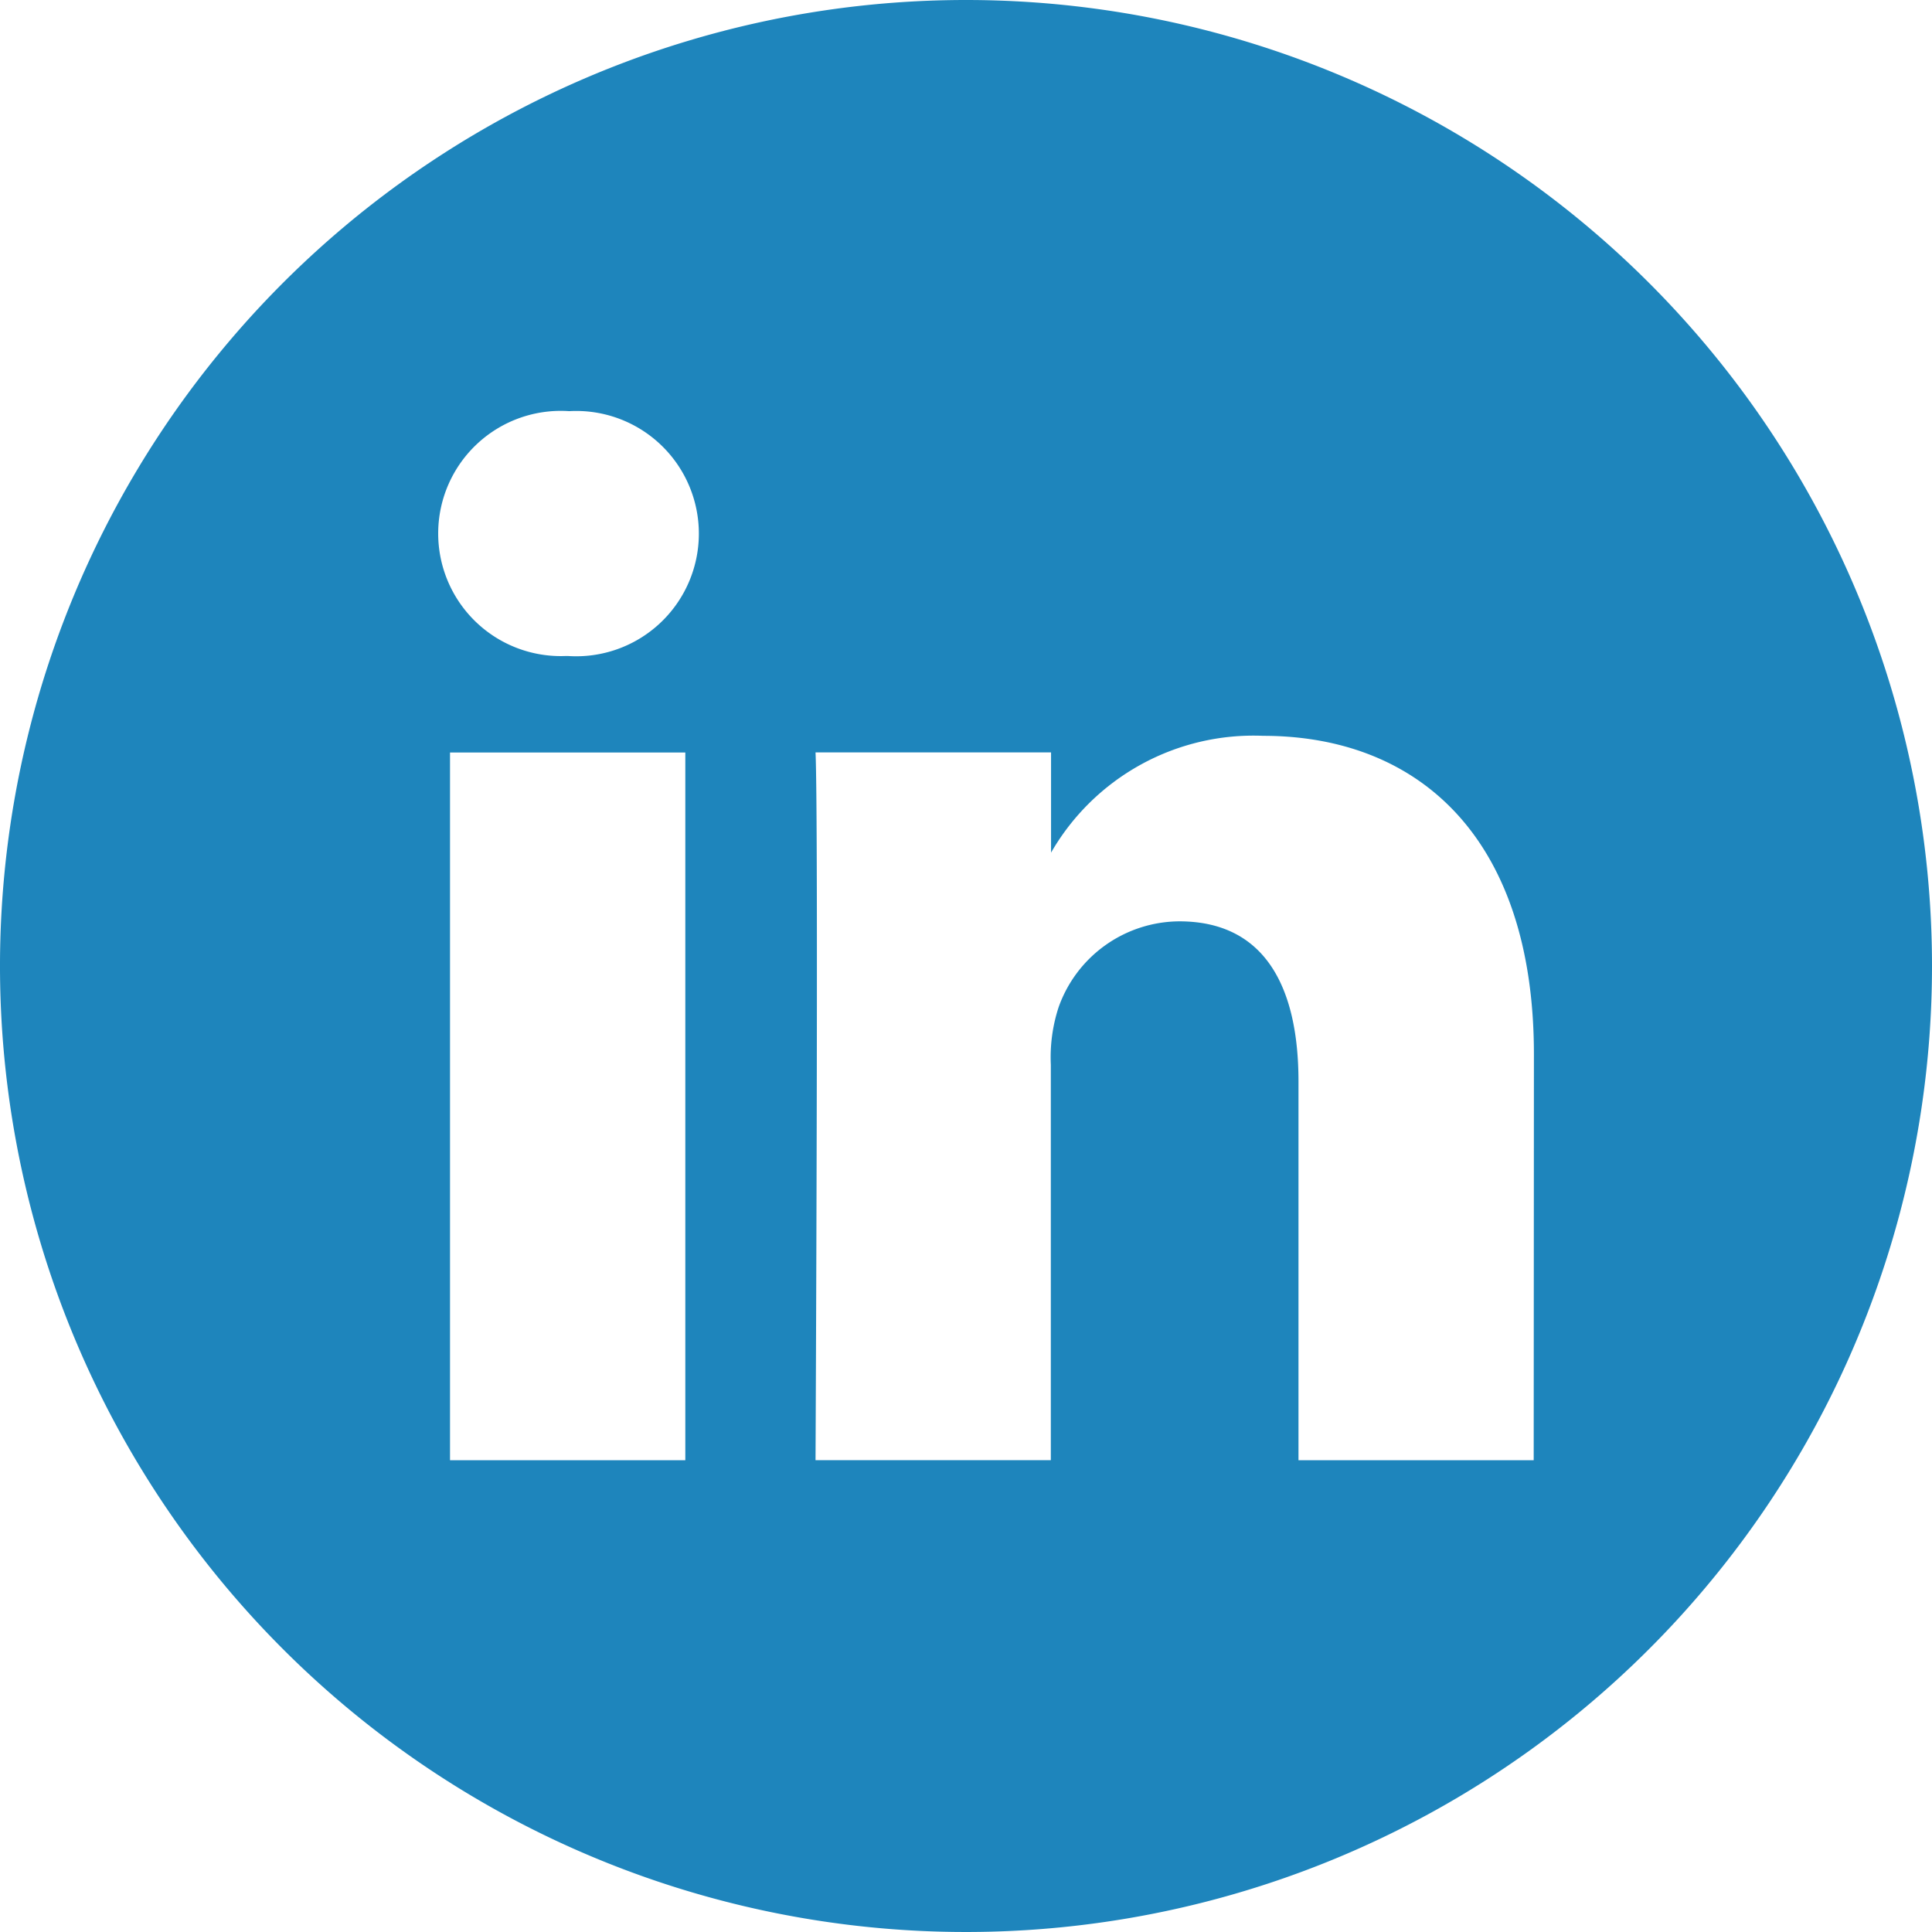 <svg xmlns="http://www.w3.org/2000/svg" width="43" height="43" viewBox="0 0 43 43">
  <path id="LinkedIn_colour" d="M21.5,0A21.5,21.5,0,1,0,43,21.5,21.5,21.5,0,0,0,21.5,0ZM15.253,32.5H10.016V16.748h5.237ZM12.635,14.6H12.6a2.729,2.729,0,1,1,.069-5.449,2.73,2.73,0,1,1-.034,5.449Zm21.5,17.9H28.9V24.069c0-2.118-.759-3.563-2.653-3.563a2.867,2.867,0,0,0-2.687,1.915,3.586,3.586,0,0,0-.172,1.278v8.8H18.151s.069-14.275,0-15.753h5.242v2.231a5.2,5.2,0,0,1,4.719-2.6c3.445,0,6.028,2.251,6.028,7.09Zm0,0" fill="#1e85bc"/>
</svg>
